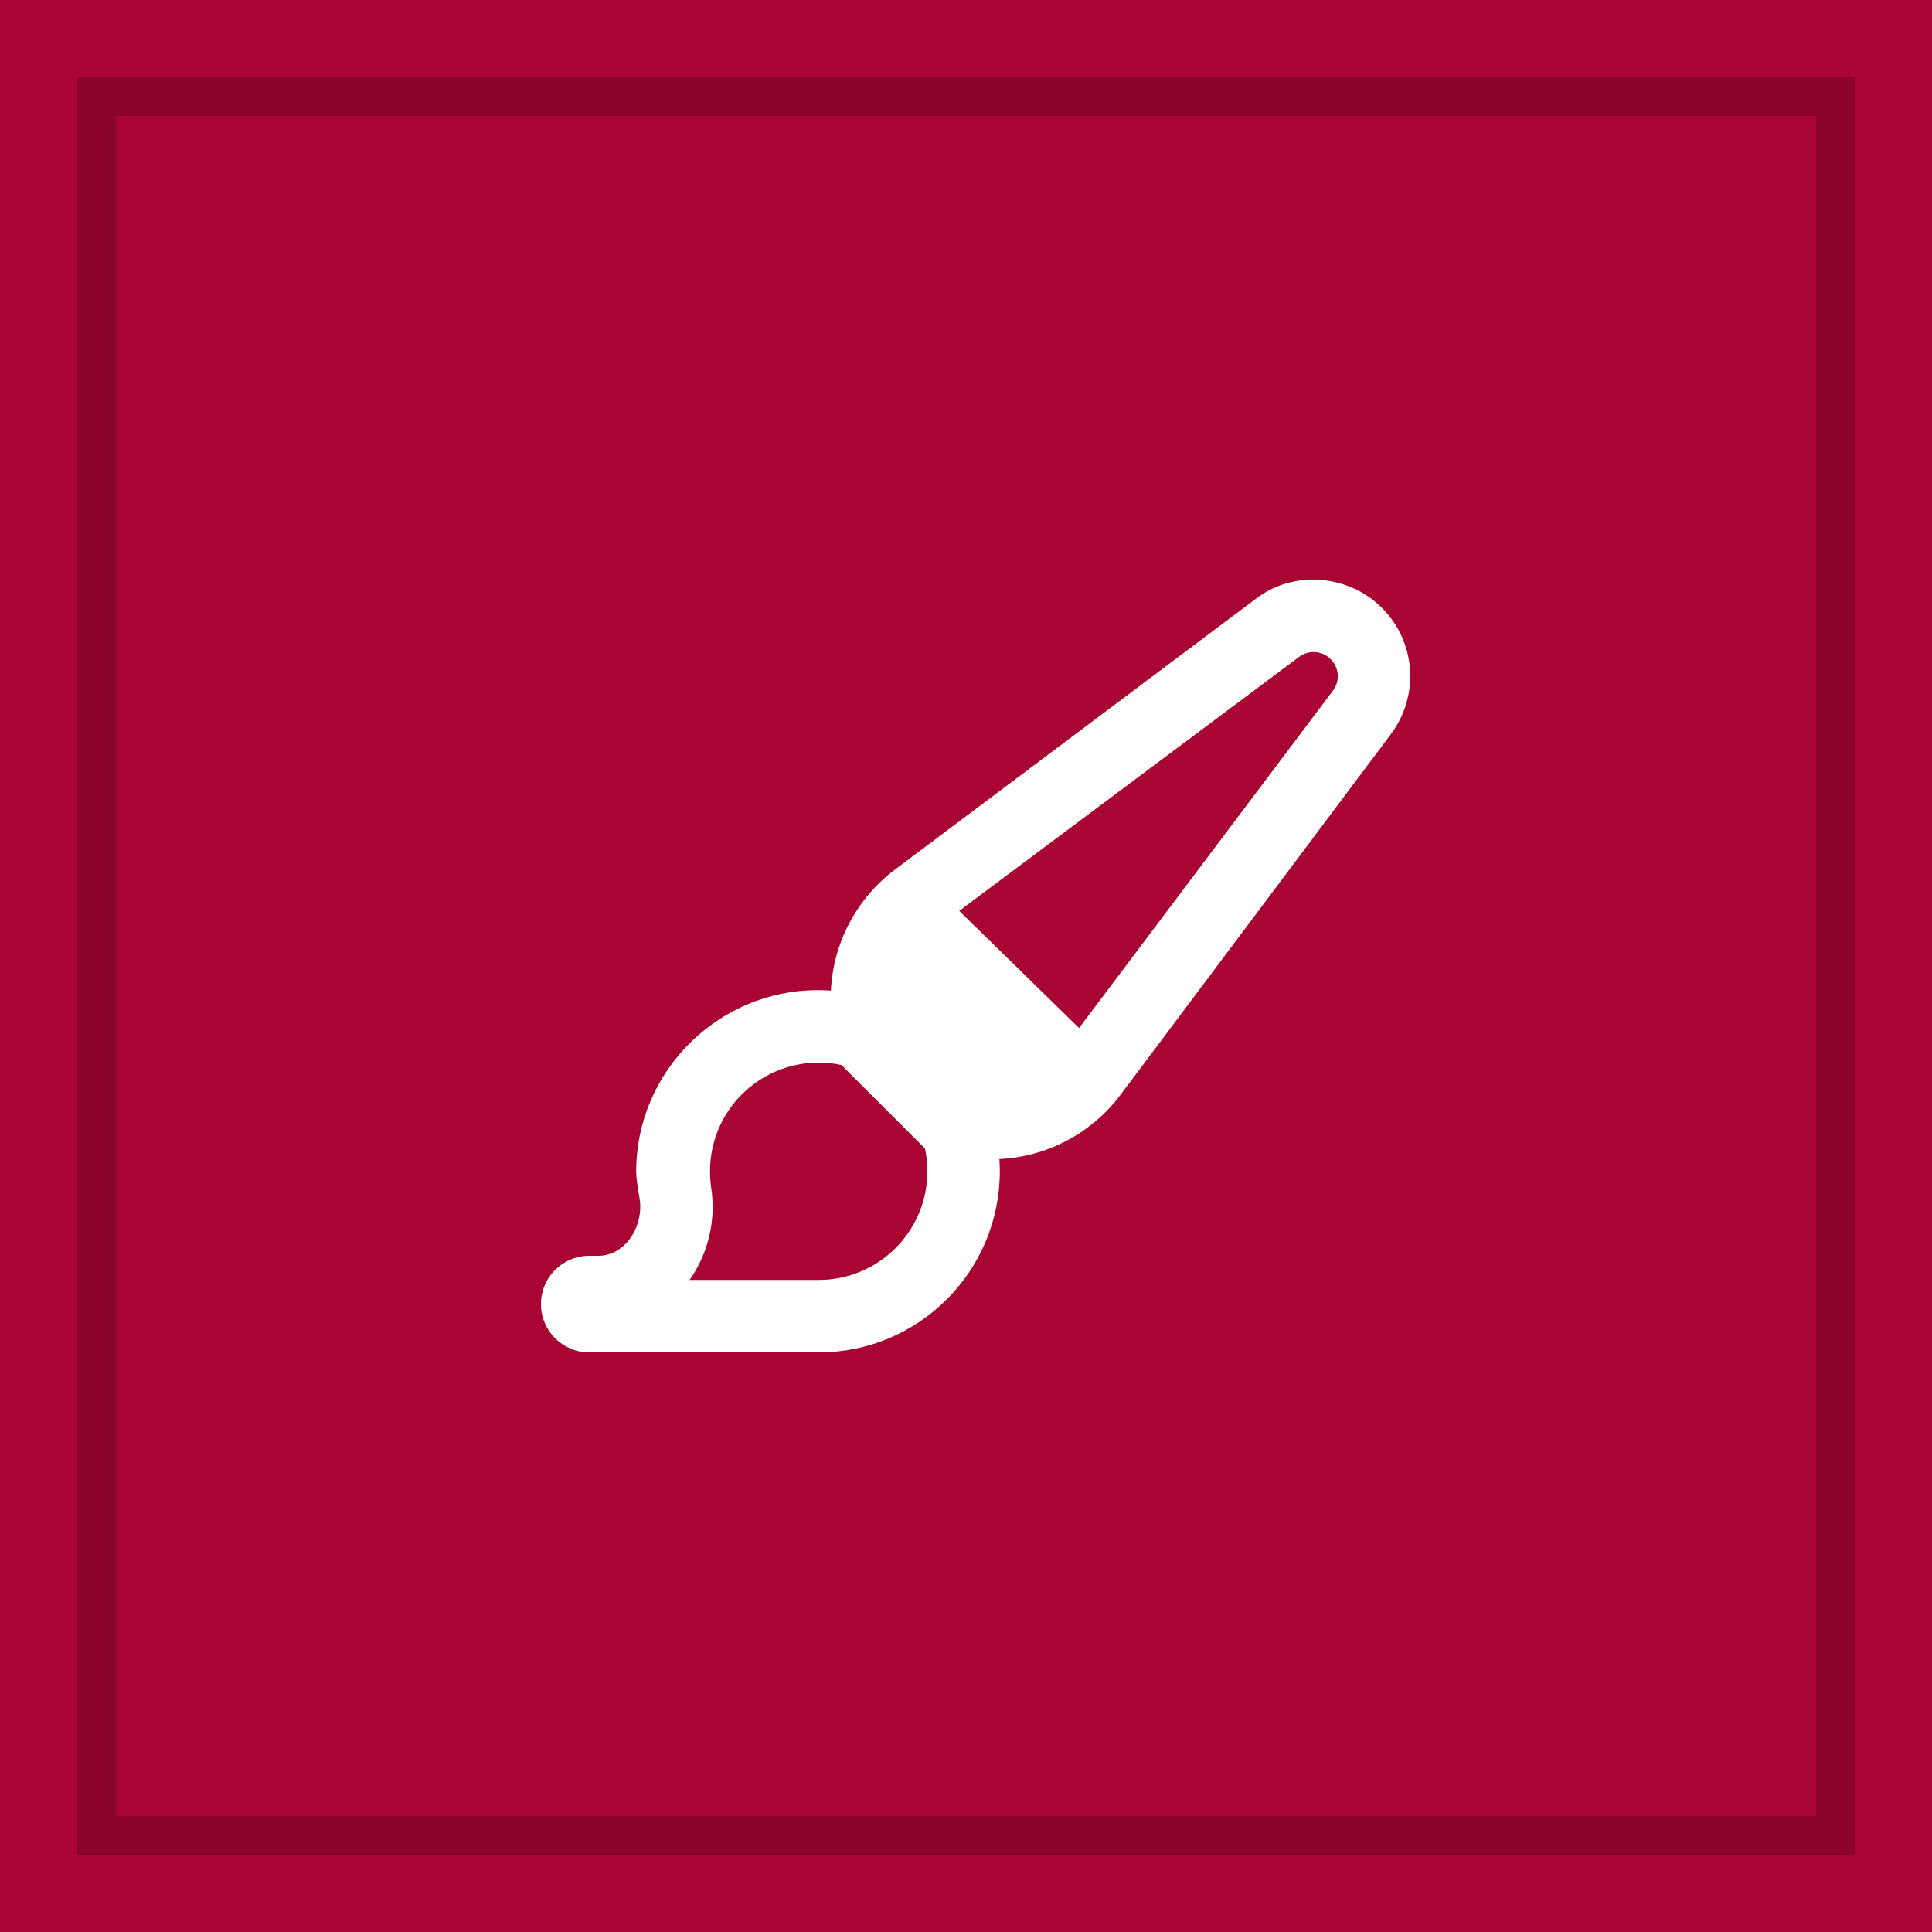 <svg width="100" height="100" viewBox="0 0 100 100" fill="none" xmlns="http://www.w3.org/2000/svg">
<rect width="100" height="100" fill="#A80532"/>
<g clip-path="url(#clip0_308_1597)">
<path d="M58 56.664C56.508 58.656 54.203 59.875 51.727 59.992C51.742 60.203 51.75 60.414 51.75 60.625C51.75 65.805 47.555 70 42.375 70H30.5C29.119 70 28 68.883 28 67.5C28 66.117 29.119 65 30.5 65H30.97C32.382 65 33.323 63.453 33.109 62.062C33.038 61.594 32.93 61.109 32.93 60.625C32.93 55.445 37.195 51.25 42.305 51.25C42.586 51.25 42.797 51.258 43.008 51.273C43.125 48.797 44.344 46.492 46.336 45L64.992 31.001C66.914 29.507 69.766 29.705 71.531 31.464C73.289 33.223 73.484 36.008 71.992 38L58 56.664ZM49.648 47.148L55.852 53.211L68.992 35.75C69.367 35.252 69.32 34.555 68.875 34.116C68.438 33.676 67.742 33.627 67.242 34L49.648 47.148ZM43.555 55.125C43.172 55.039 42.781 55 42.375 55C39.266 55 36.75 57.516 36.75 60.625C36.75 60.922 36.773 61.211 36.812 61.492C37.07 63.164 36.648 64.859 35.741 66.18L35.689 66.25H42.375C45.484 66.25 48 63.734 48 60.625C48 60.219 47.961 59.828 47.875 59.445L43.555 55.125Z" fill="white"/>
</g>
<rect x="95" y="95" width="90" height="90" transform="rotate(180 95 95)" stroke="#8B0429" stroke-width="2"/>
<defs>
<clipPath id="clip0_308_1597">
<rect width="45" height="40" fill="white" transform="translate(28 30)"/>
</clipPath>
</defs>
</svg>